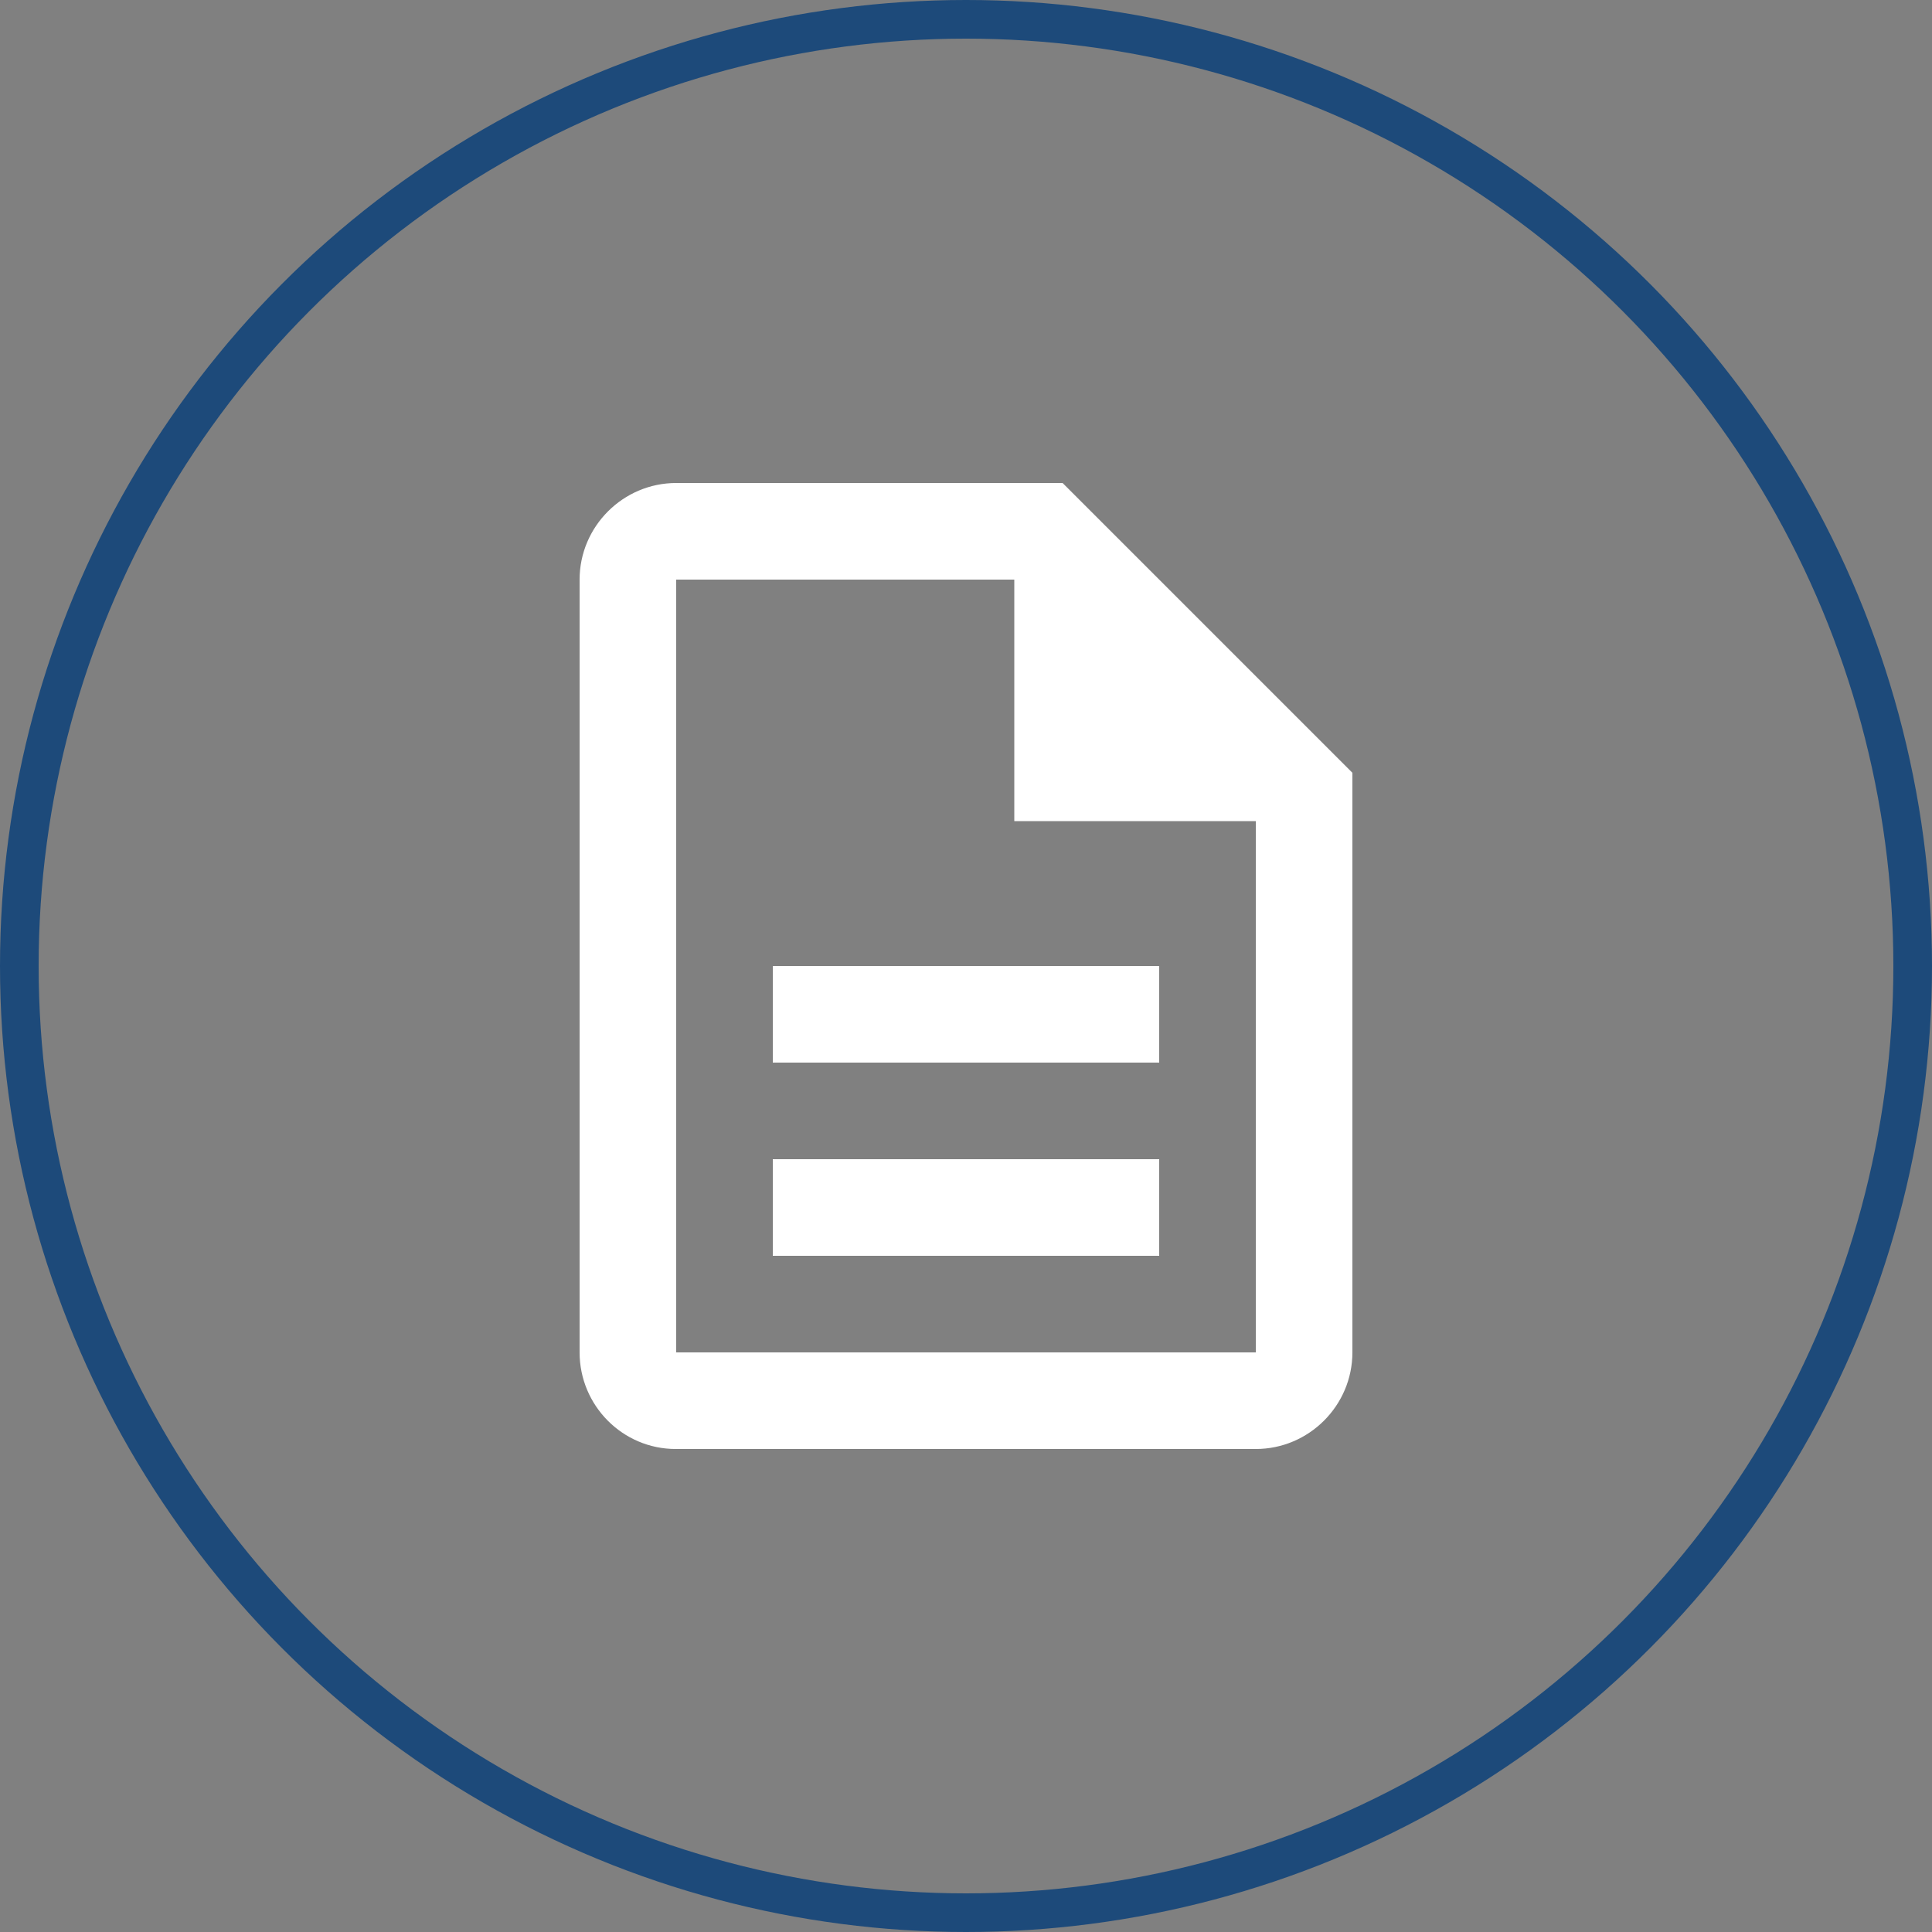 <?xml version="1.0" encoding="UTF-8"?> <svg xmlns="http://www.w3.org/2000/svg" width="50" height="50" viewBox="0 0 50 50" fill="none"><rect x="0" y="0" width="50" height="50" fill="#808080" stroke="none"/> <circle cx="25" cy="25" r="24.5" stroke="#1D4A7A"></circle> <path fill-rule="evenodd" clip-rule="evenodd" d="M27.5 12.5H17.5C16.125 12.5 15 13.625 15 15V35C15 36.375 16.113 37.5 17.488 37.5H32.5C33.875 37.5 35 36.375 35 35V20L27.5 12.5ZM30 25H20V27.5H30V25ZM30 30H20V32.5H30V30ZM17.5 35H32.5V21.25H26.25V15H17.5V35Z" fill="white"></path> </svg> 